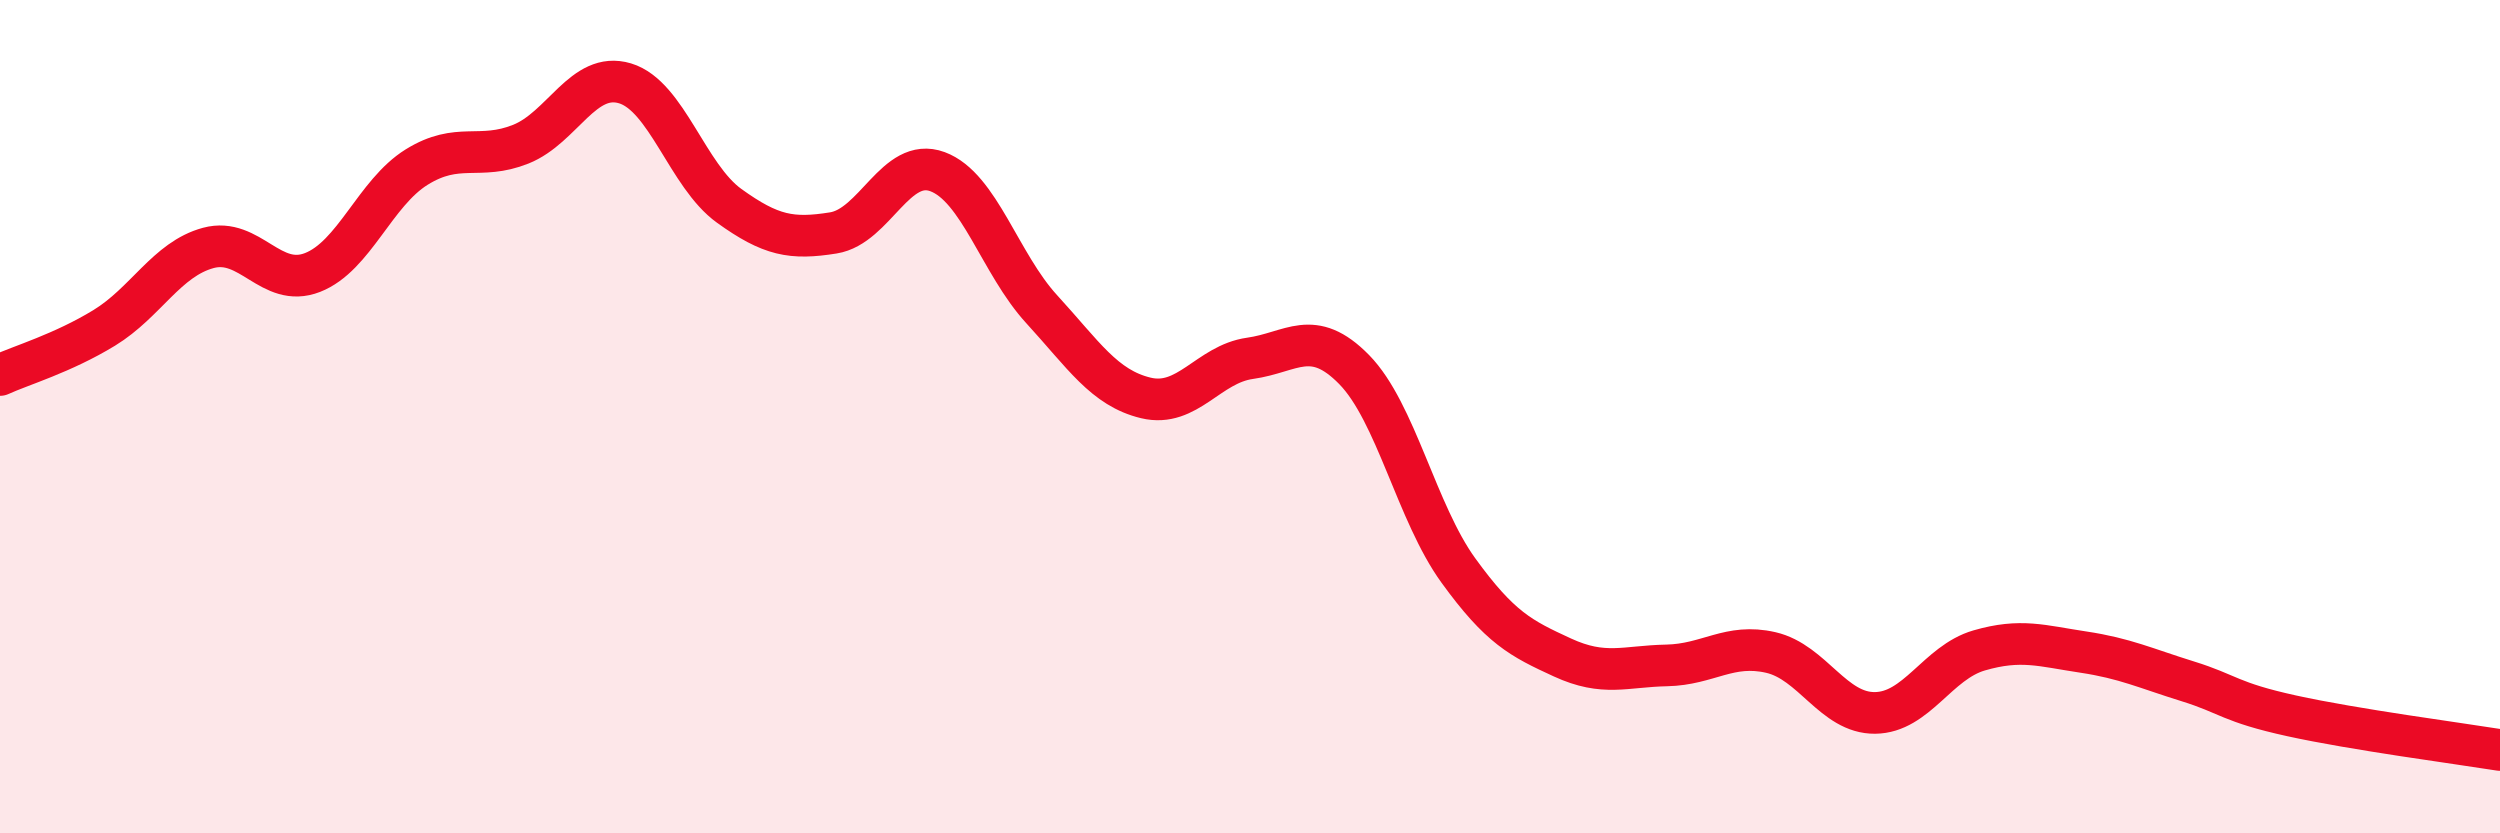 
    <svg width="60" height="20" viewBox="0 0 60 20" xmlns="http://www.w3.org/2000/svg">
      <path
        d="M 0,9 C 0.5,8.77 1.5,8.48 2.5,7.87 C 3.5,7.26 4,6.22 5,5.95 C 6,5.68 6.5,6.93 7.5,6.54 C 8.5,6.15 9,4.63 10,4.01 C 11,3.39 11.5,3.86 12.5,3.46 C 13.5,3.06 14,1.7 15,2 C 16,2.3 16.5,4.22 17.5,4.94 C 18.5,5.66 19,5.75 20,5.59 C 21,5.43 21.5,3.75 22.5,4.12 C 23.5,4.49 24,6.33 25,7.42 C 26,8.51 26.5,9.31 27.5,9.55 C 28.5,9.79 29,8.74 30,8.6 C 31,8.46 31.5,7.85 32.5,8.87 C 33.5,9.89 34,12.31 35,13.69 C 36,15.07 36.5,15.32 37.5,15.78 C 38.5,16.24 39,15.99 40,15.97 C 41,15.95 41.5,15.43 42.5,15.66 C 43.5,15.89 44,17.12 45,17.11 C 46,17.1 46.5,15.9 47.5,15.61 C 48.5,15.32 49,15.5 50,15.65 C 51,15.8 51.5,16.04 52.5,16.35 C 53.5,16.66 53.5,16.85 55,17.18 C 56.5,17.51 59,17.84 60,18L60 20L0 20Z"
        fill="#EB0A25"
        opacity="0.1"
        stroke-linecap="round"
        stroke-linejoin="round"
      />
      <path
        d="M 0,9 C 0.5,8.77 1.5,8.48 2.5,7.87 C 3.5,7.26 4,6.22 5,5.95 C 6,5.68 6.5,6.93 7.5,6.54 C 8.5,6.15 9,4.63 10,4.01 C 11,3.39 11.5,3.86 12.5,3.46 C 13.5,3.06 14,1.7 15,2 C 16,2.3 16.5,4.22 17.5,4.94 C 18.5,5.66 19,5.75 20,5.59 C 21,5.43 21.5,3.75 22.5,4.12 C 23.5,4.49 24,6.33 25,7.42 C 26,8.51 26.5,9.31 27.5,9.55 C 28.5,9.79 29,8.74 30,8.6 C 31,8.46 31.5,7.85 32.5,8.87 C 33.5,9.89 34,12.31 35,13.69 C 36,15.07 36.5,15.32 37.5,15.78 C 38.5,16.24 39,15.99 40,15.97 C 41,15.95 41.5,15.43 42.5,15.66 C 43.5,15.89 44,17.12 45,17.11 C 46,17.1 46.5,15.9 47.5,15.61 C 48.5,15.32 49,15.5 50,15.65 C 51,15.8 51.5,16.04 52.5,16.35 C 53.5,16.66 53.5,16.85 55,17.18 C 56.5,17.51 59,17.84 60,18"
        stroke="#EB0A25"
        stroke-width="1"
        fill="none"
        stroke-linecap="round"
        stroke-linejoin="round"
      />
    </svg>
  